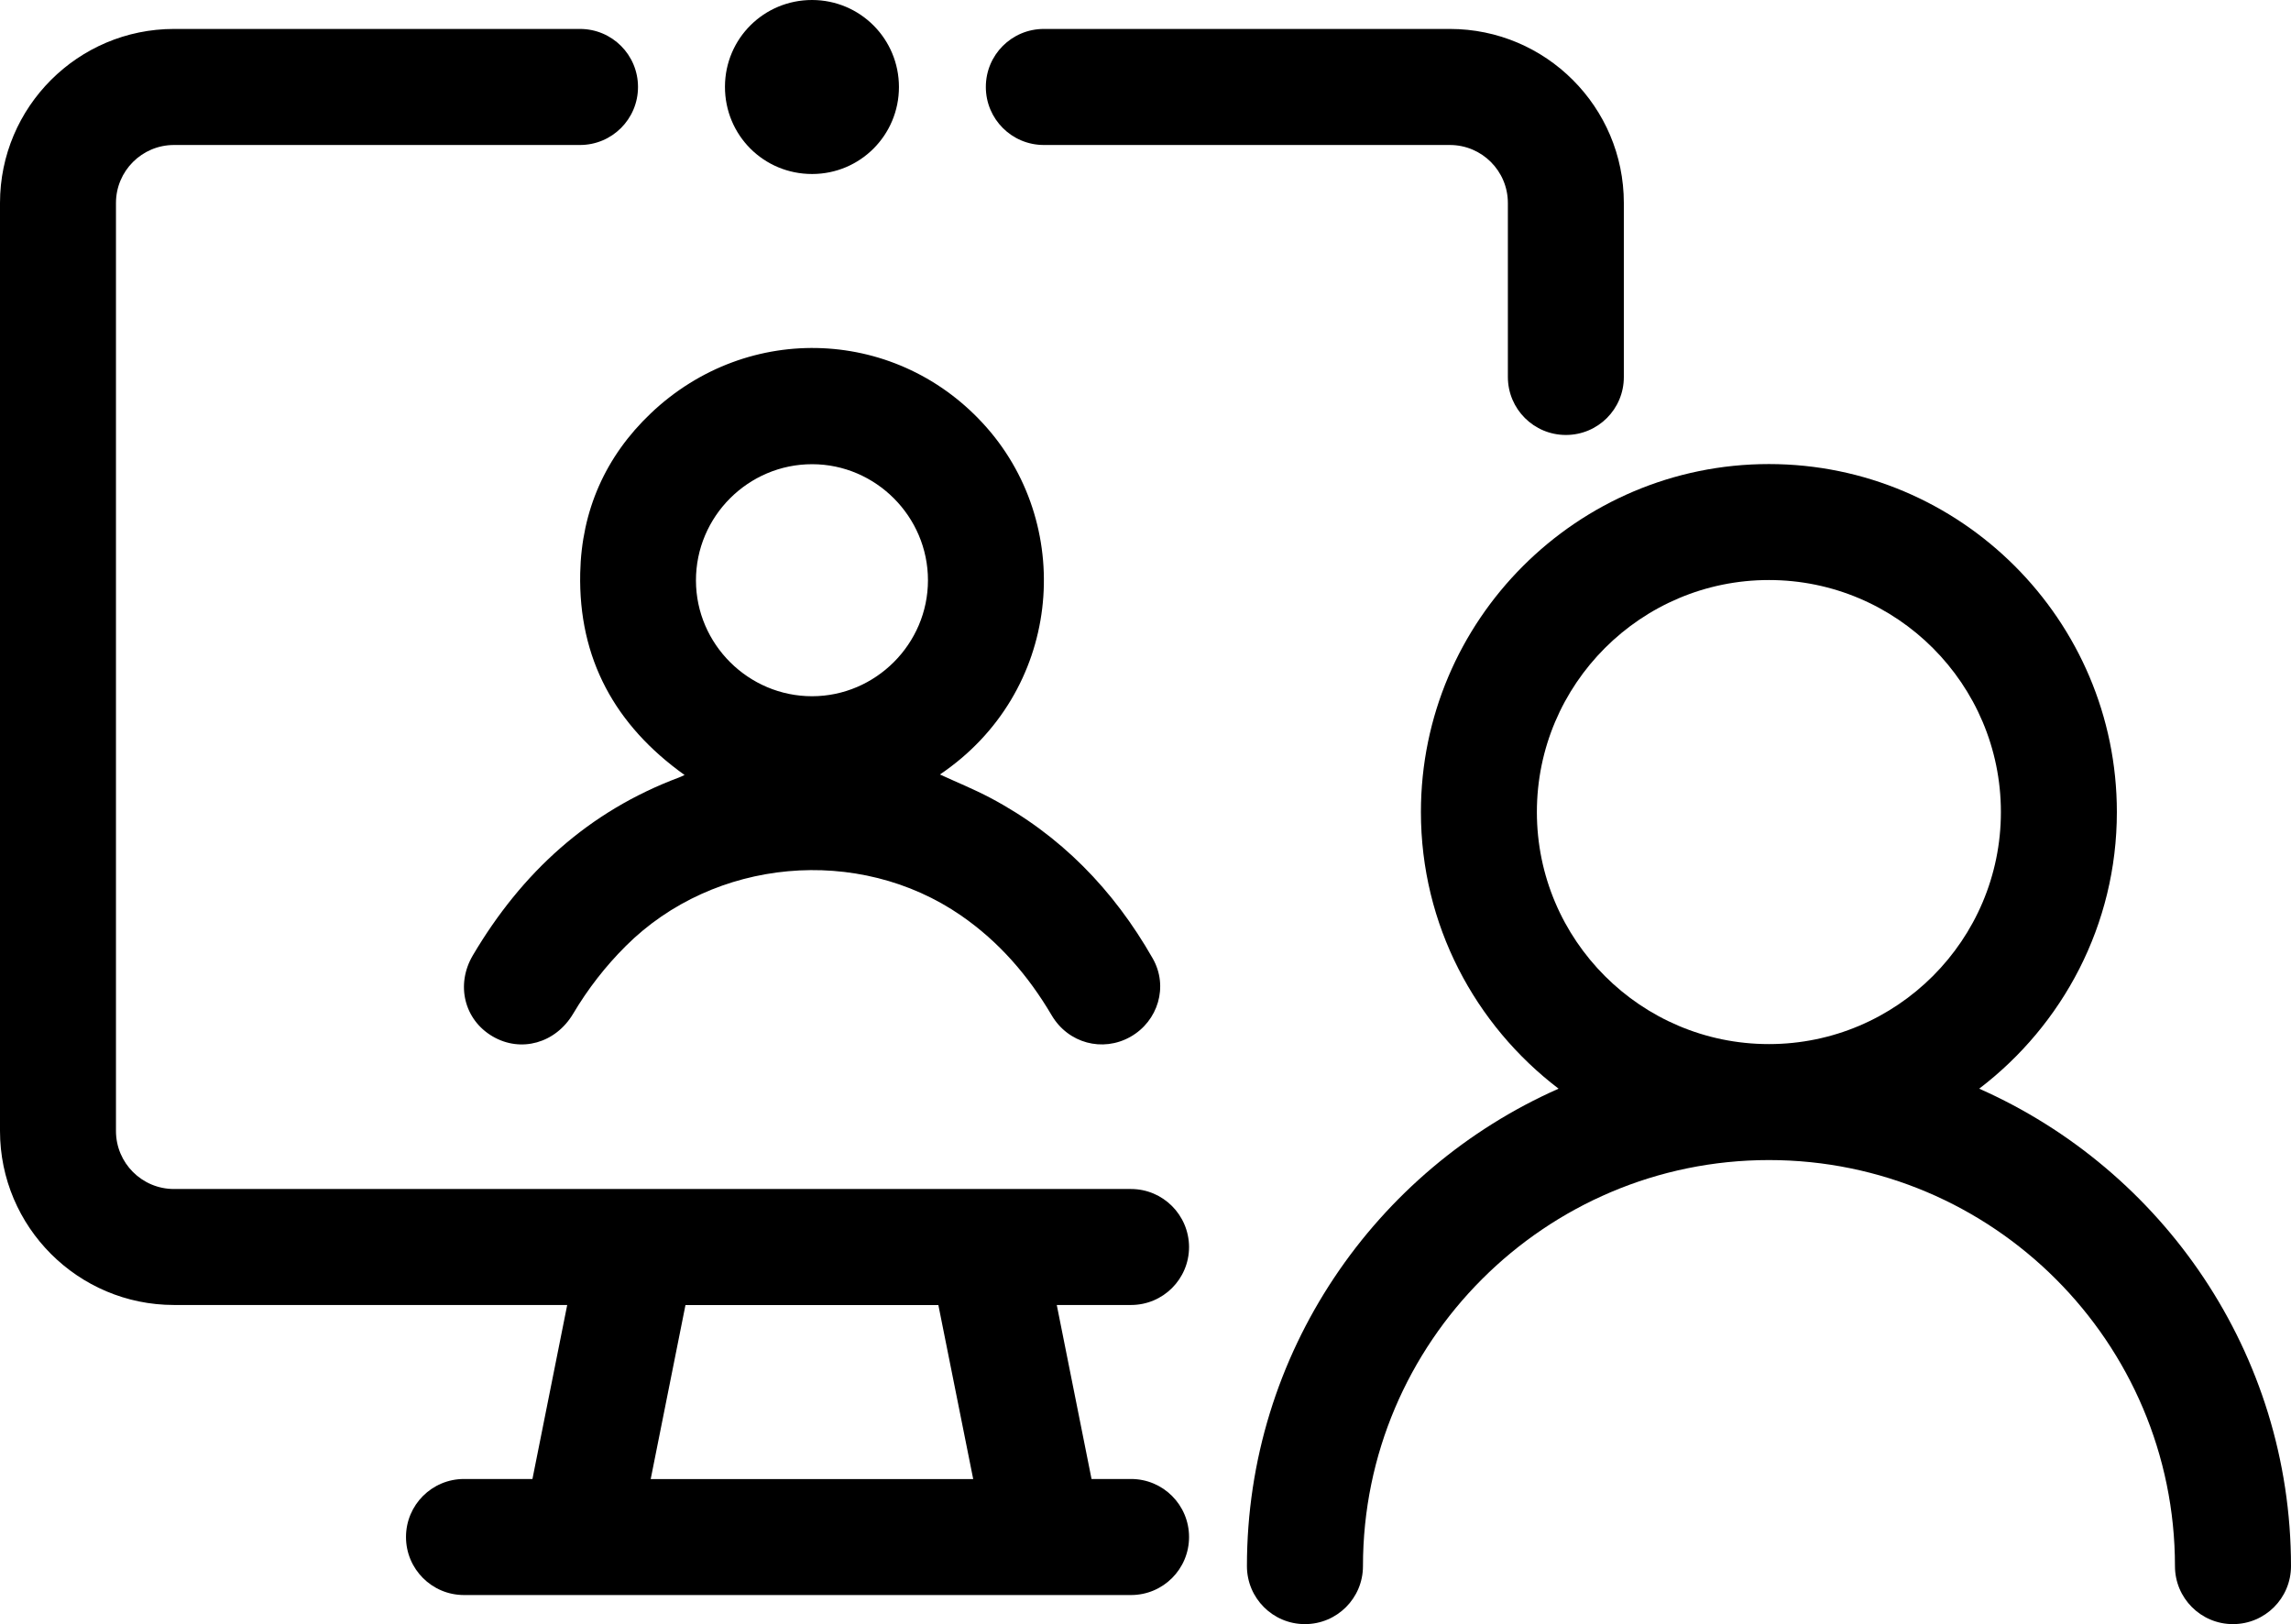 <?xml version="1.0" encoding="utf-8"?>
<!-- Generator: Adobe Illustrator 17.0.0, SVG Export Plug-In . SVG Version: 6.00 Build 0)  -->
<!DOCTYPE svg PUBLIC "-//W3C//DTD SVG 1.1//EN" "http://www.w3.org/Graphics/SVG/1.1/DTD/svg11.dtd">
<svg version="1.1" id="Layer_1" xmlns="http://www.w3.org/2000/svg" xmlns:xlink="http://www.w3.org/1999/xlink" x="0px" y="0px"
	 width="31.036px" height="22px" viewBox="0 0 31.036 22" enable-background="new 0 0 31.036 22" xml:space="preserve">
<g>
	<path d="M9.274,10.498C8.333,9.826,7.835,8.923,7.86,7.763c0.018-0.848,0.342-1.58,0.956-2.164
		c1.322-1.256,3.362-1.162,4.553,0.195c1.205,1.373,1.006,3.59-0.636,4.697c0.228,0.105,0.46,0.199,0.68,0.315
		c0.953,0.504,1.673,1.247,2.203,2.177c0.216,0.379,0.073,0.85-0.303,1.062c-0.375,0.211-0.842,0.088-1.066-0.292
		c-0.316-0.536-0.713-0.996-1.227-1.351c-1.39-0.959-3.347-0.78-4.543,0.413c-0.277,0.276-0.514,0.582-0.713,0.917
		c-0.237,0.399-0.707,0.531-1.09,0.307c-0.384-0.224-0.504-0.7-0.268-1.099c0.66-1.117,1.566-1.95,2.794-2.409
		C9.222,10.523,9.244,10.512,9.274,10.498z M11.002,9.431c0.861-0.001,1.569-0.71,1.569-1.571c0-0.862-0.707-1.571-1.568-1.572
		c-0.867-0.001-1.577,0.709-1.575,1.577C9.43,8.726,10.14,9.432,11.002,9.431z"/>
	<g>
		<path d="M12.178,1.178c0,0.652-0.524,1.178-1.175,1.179c-0.658,0.001-1.184-0.526-1.182-1.184C9.823,0.522,10.349-0.001,11.002,0
			C11.653,0.001,12.177,0.526,12.178,1.178z"/>
	</g>
	<path d="M26.812,14.747c1.131-0.862,1.865-2.219,1.865-3.747c0-2.6-2.115-4.714-4.714-4.714S19.249,8.401,19.249,11
		c0,1.528,0.734,2.885,1.865,3.747c-2.483,1.098-4.222,3.582-4.222,6.467c0,0.434,0.351,0.786,0.786,0.786
		c0.434,0,0.786-0.351,0.786-0.786c0-3.032,2.468-5.5,5.5-5.5s5.5,2.468,5.5,5.5c0,0.434,0.351,0.786,0.786,0.786
		c0.434,0,0.786-0.351,0.786-0.786C31.035,18.329,29.295,15.846,26.812,14.747z M20.82,11c0-1.733,1.409-3.143,3.143-3.143
		c1.733,0,3.143,1.409,3.143,3.143c0,1.733-1.41,3.143-3.143,3.143S20.82,12.734,20.82,11z"/>
	<g>
		<path d="M21.213,5.892c-0.434,0-0.786-0.351-0.786-0.786V2.75c0-0.434-0.352-0.786-0.786-0.786h-5.5
			c-0.434,0-0.786-0.351-0.786-0.786s0.351-0.786,0.786-0.786h5.5c1.3,0,2.357,1.057,2.357,2.357v2.357
			C21.999,5.541,21.648,5.892,21.213,5.892z"/>
	</g>
	<path d="M15.321,16.106H2.357c-0.434,0-0.786-0.352-0.786-0.786V2.75c0-0.434,0.352-0.786,0.786-0.786h5.5
		c0.434,0,0.786-0.351,0.786-0.786S8.292,0.392,7.857,0.392h-5.5C1.057,0.392,0,1.449,0,2.749V15.32c0,1.3,1.057,2.357,2.357,2.357
		h5.327l-0.471,2.357H6.286c-0.434,0-0.786,0.351-0.786,0.786c0,0.434,0.351,0.786,0.786,0.786h9.036
		c0.434,0,0.786-0.351,0.786-0.786c0-0.434-0.351-0.786-0.786-0.786h-0.535l-0.471-2.357h1.006c0.434,0,0.786-0.351,0.786-0.786
		C16.106,16.458,15.755,16.106,15.321,16.106z M13.184,20.035H8.815l0.471-2.357h3.426L13.184,20.035z"/>
</g>
</svg>
